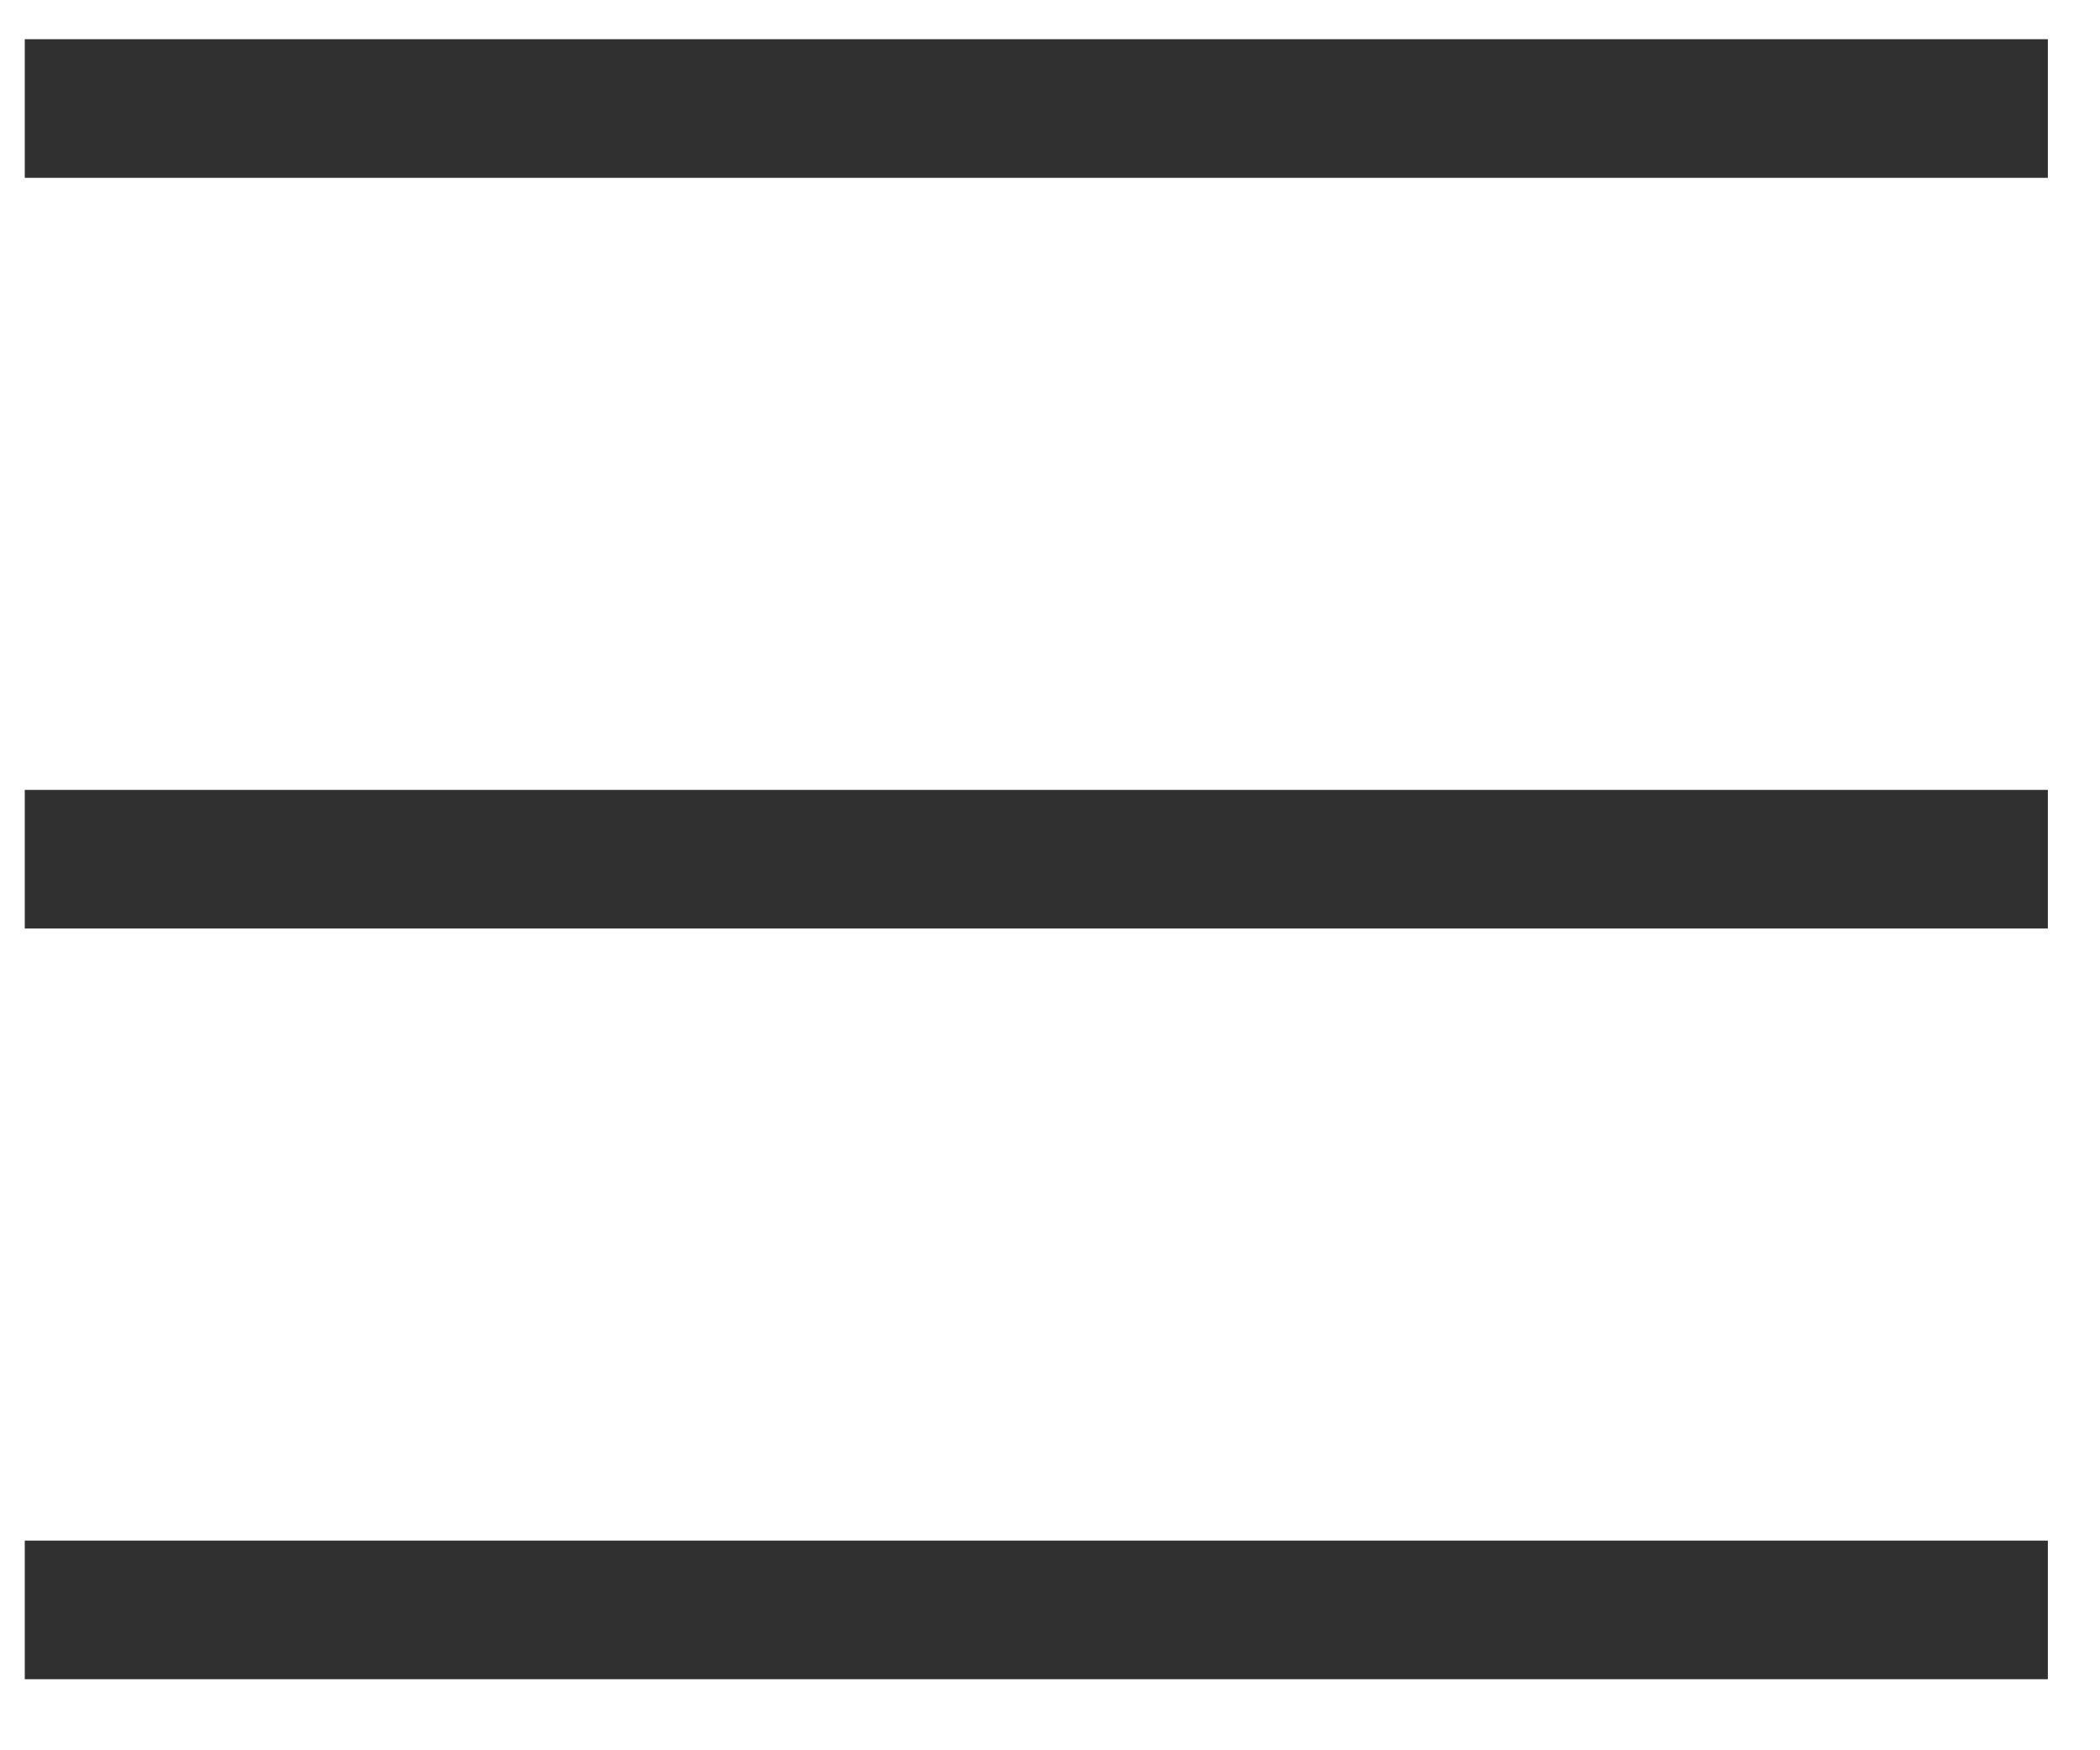 <?xml version="1.0" encoding="UTF-8"?>
<svg width="24px" height="20px" viewBox="0 0 24 20" version="1.1" xmlns="http://www.w3.org/2000/svg" xmlns:xlink="http://www.w3.org/1999/xlink">
    <!-- Generator: Sketch 61.2 (89653) - https://sketch.com -->
    <title>Group 2</title>
    <desc>Created with Sketch.</desc>
    <g id="Finale_Homepage-and-Mobile" stroke="none" stroke-width="1" fill="none" fill-rule="evenodd" stroke-linecap="square">
        <g id="Mobile_Leads" transform="translate(-328, -27)" stroke="#303030" stroke-width="1.584">
            <g id="Group-2" transform="translate(328.591, 26.92)">
                <line x1="0.484" y1="1.32" x2="22.021" y2="1.32" id="Line"></line>
                <line x1="0.484" y1="9.898" x2="22.021" y2="9.898" id="Line"></line>
                <line x1="0.484" y1="18.476" x2="22.021" y2="18.476" id="Line"></line>
            </g>
        </g>
    </g>
</svg>
